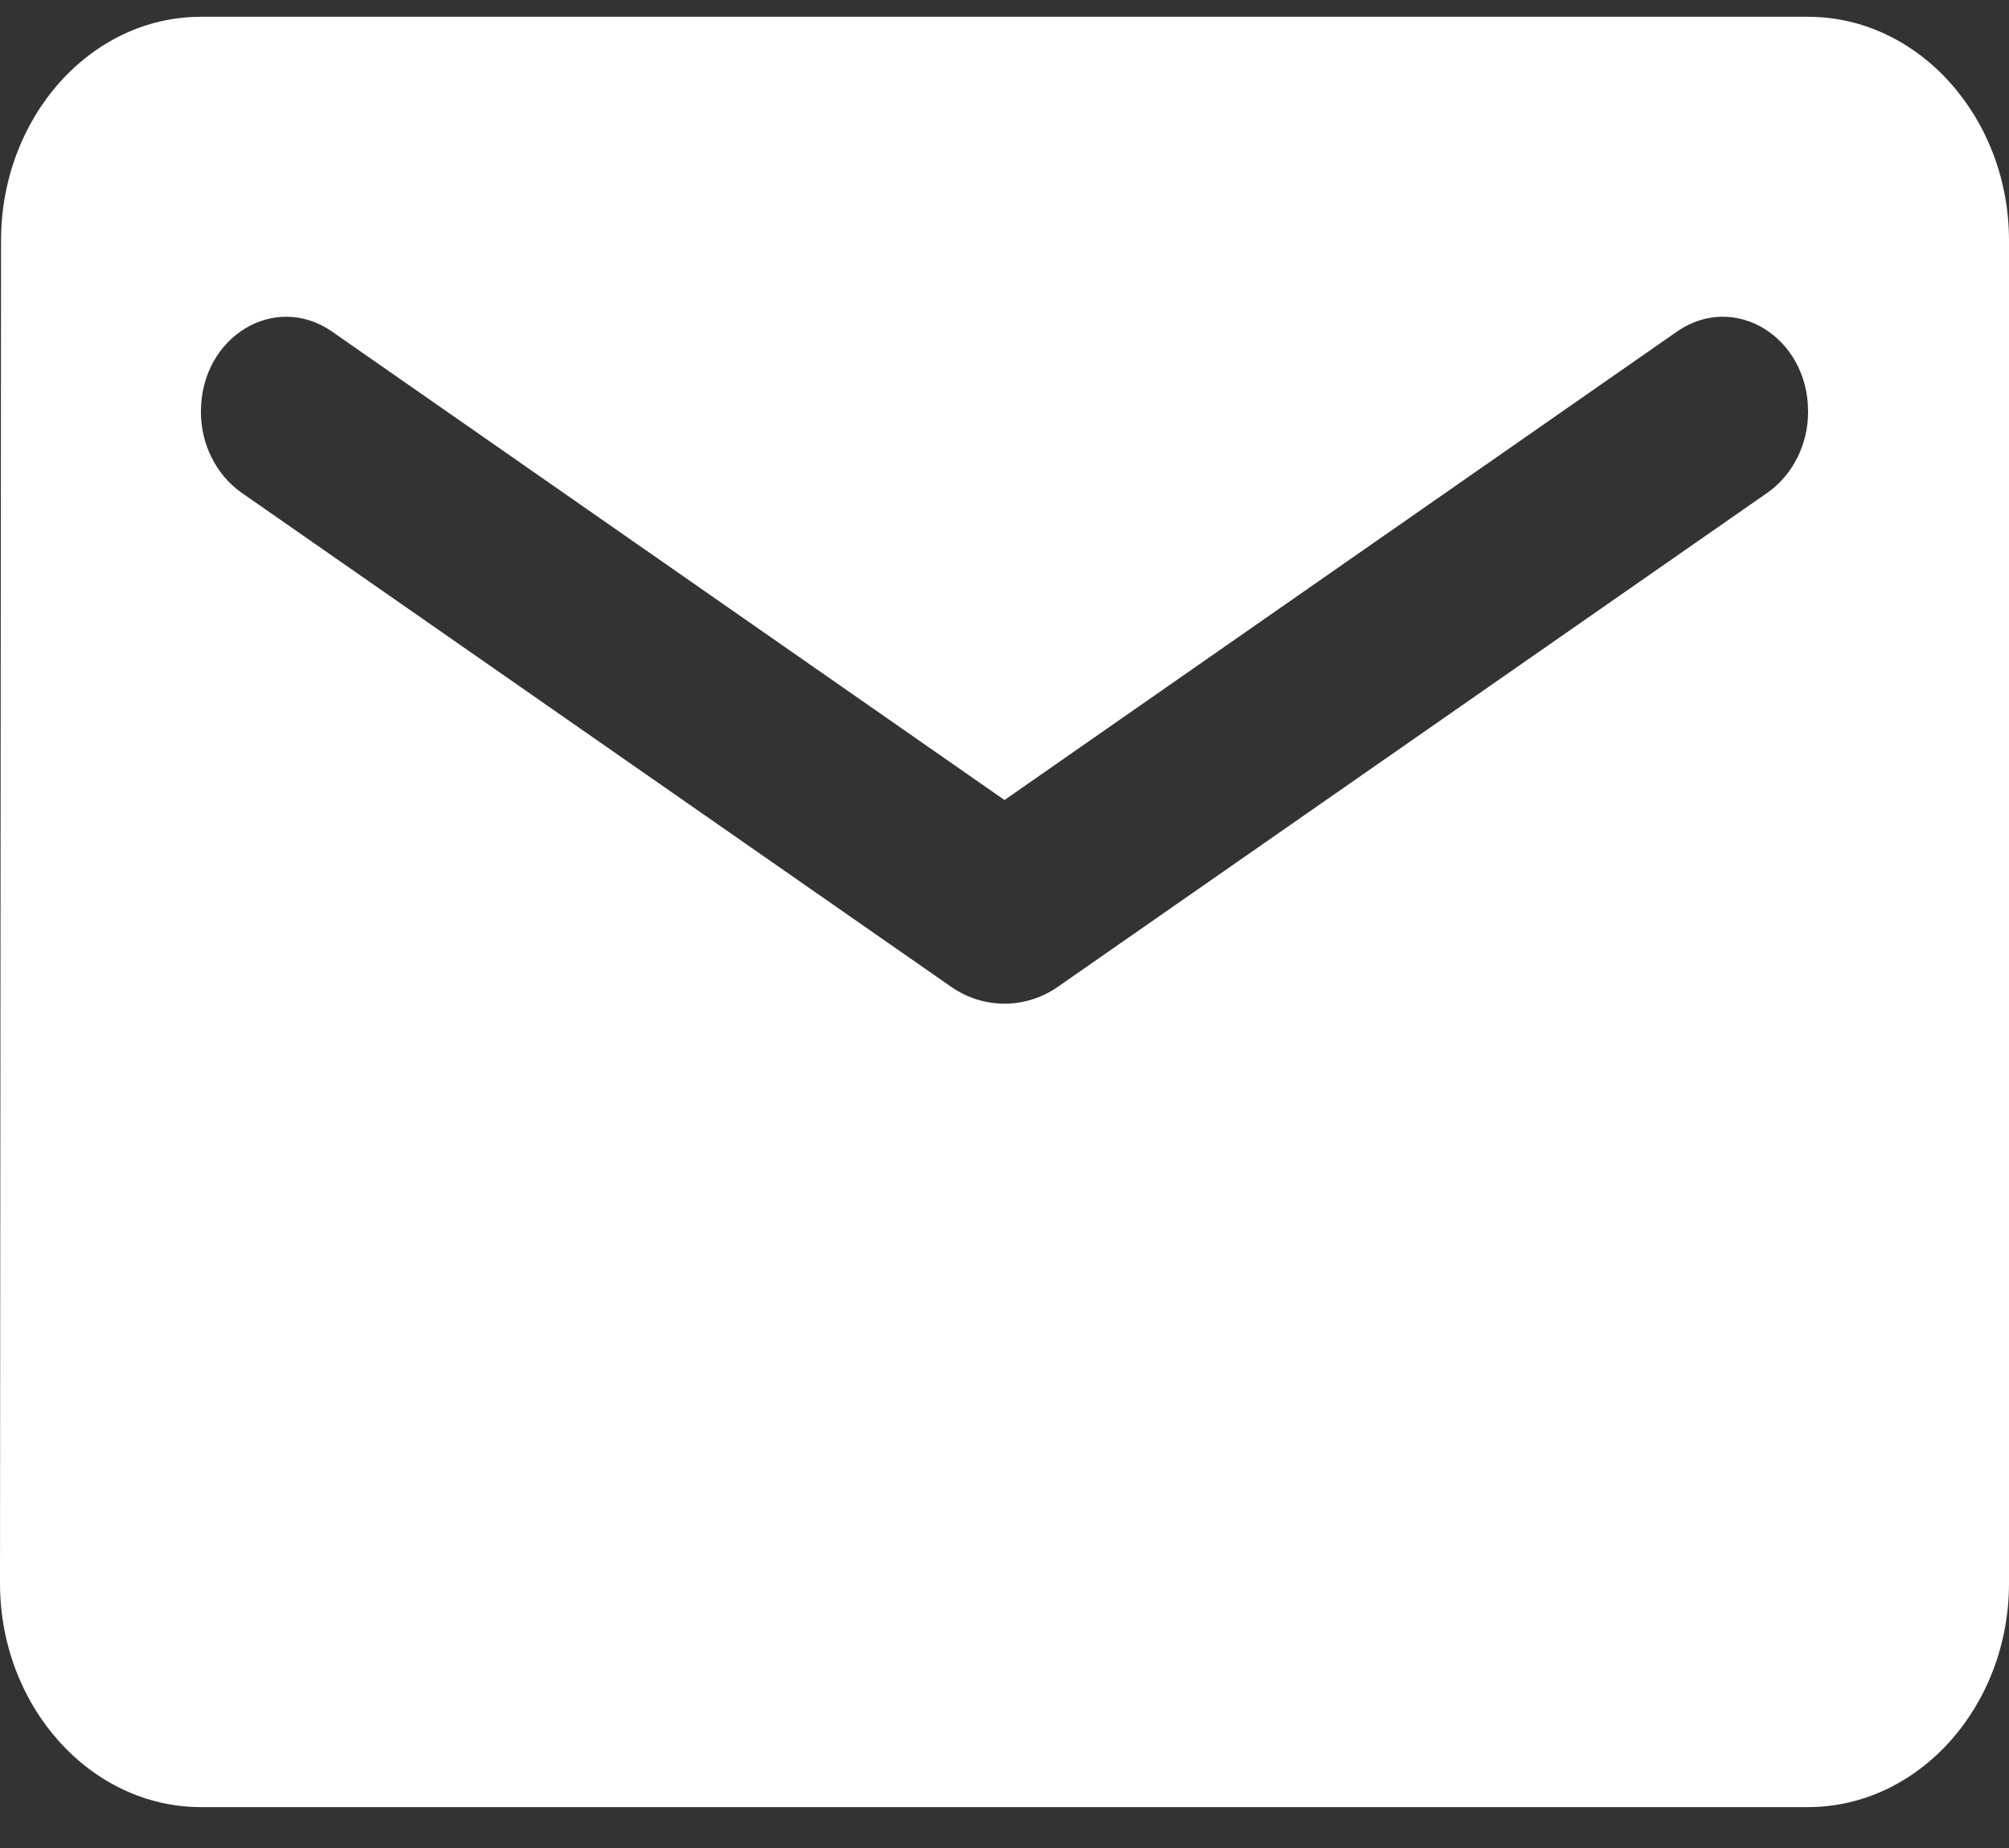 <?xml version="1.0" encoding="UTF-8"?>
<svg xmlns="http://www.w3.org/2000/svg" width="25" height="23" viewBox="0 0 25 23" fill="none">
  <rect x="0" y="0" width="25" height="23" fill="#333333" stroke="none"/>
  <path d="M22.5 0.209H2.5C1.125 0.209 0.013 1.463 0.013 2.994L0 19.705C0 21.237 1.125 22.491 2.5 22.491H22.5C23.875 22.491 25 21.237 25 19.705V2.994C25 1.463 23.875 0.209 22.5 0.209ZM22 6.128L13.162 12.283C12.762 12.561 12.238 12.561 11.838 12.283L3 6.128C2.688 5.905 2.5 5.529 2.5 5.125C2.5 4.192 3.413 3.635 4.125 4.122L12.5 9.957L20.875 4.122C21.587 3.635 22.5 4.192 22.5 5.125C22.5 5.529 22.312 5.905 22 6.128Z" fill="white"></path>
</svg>
